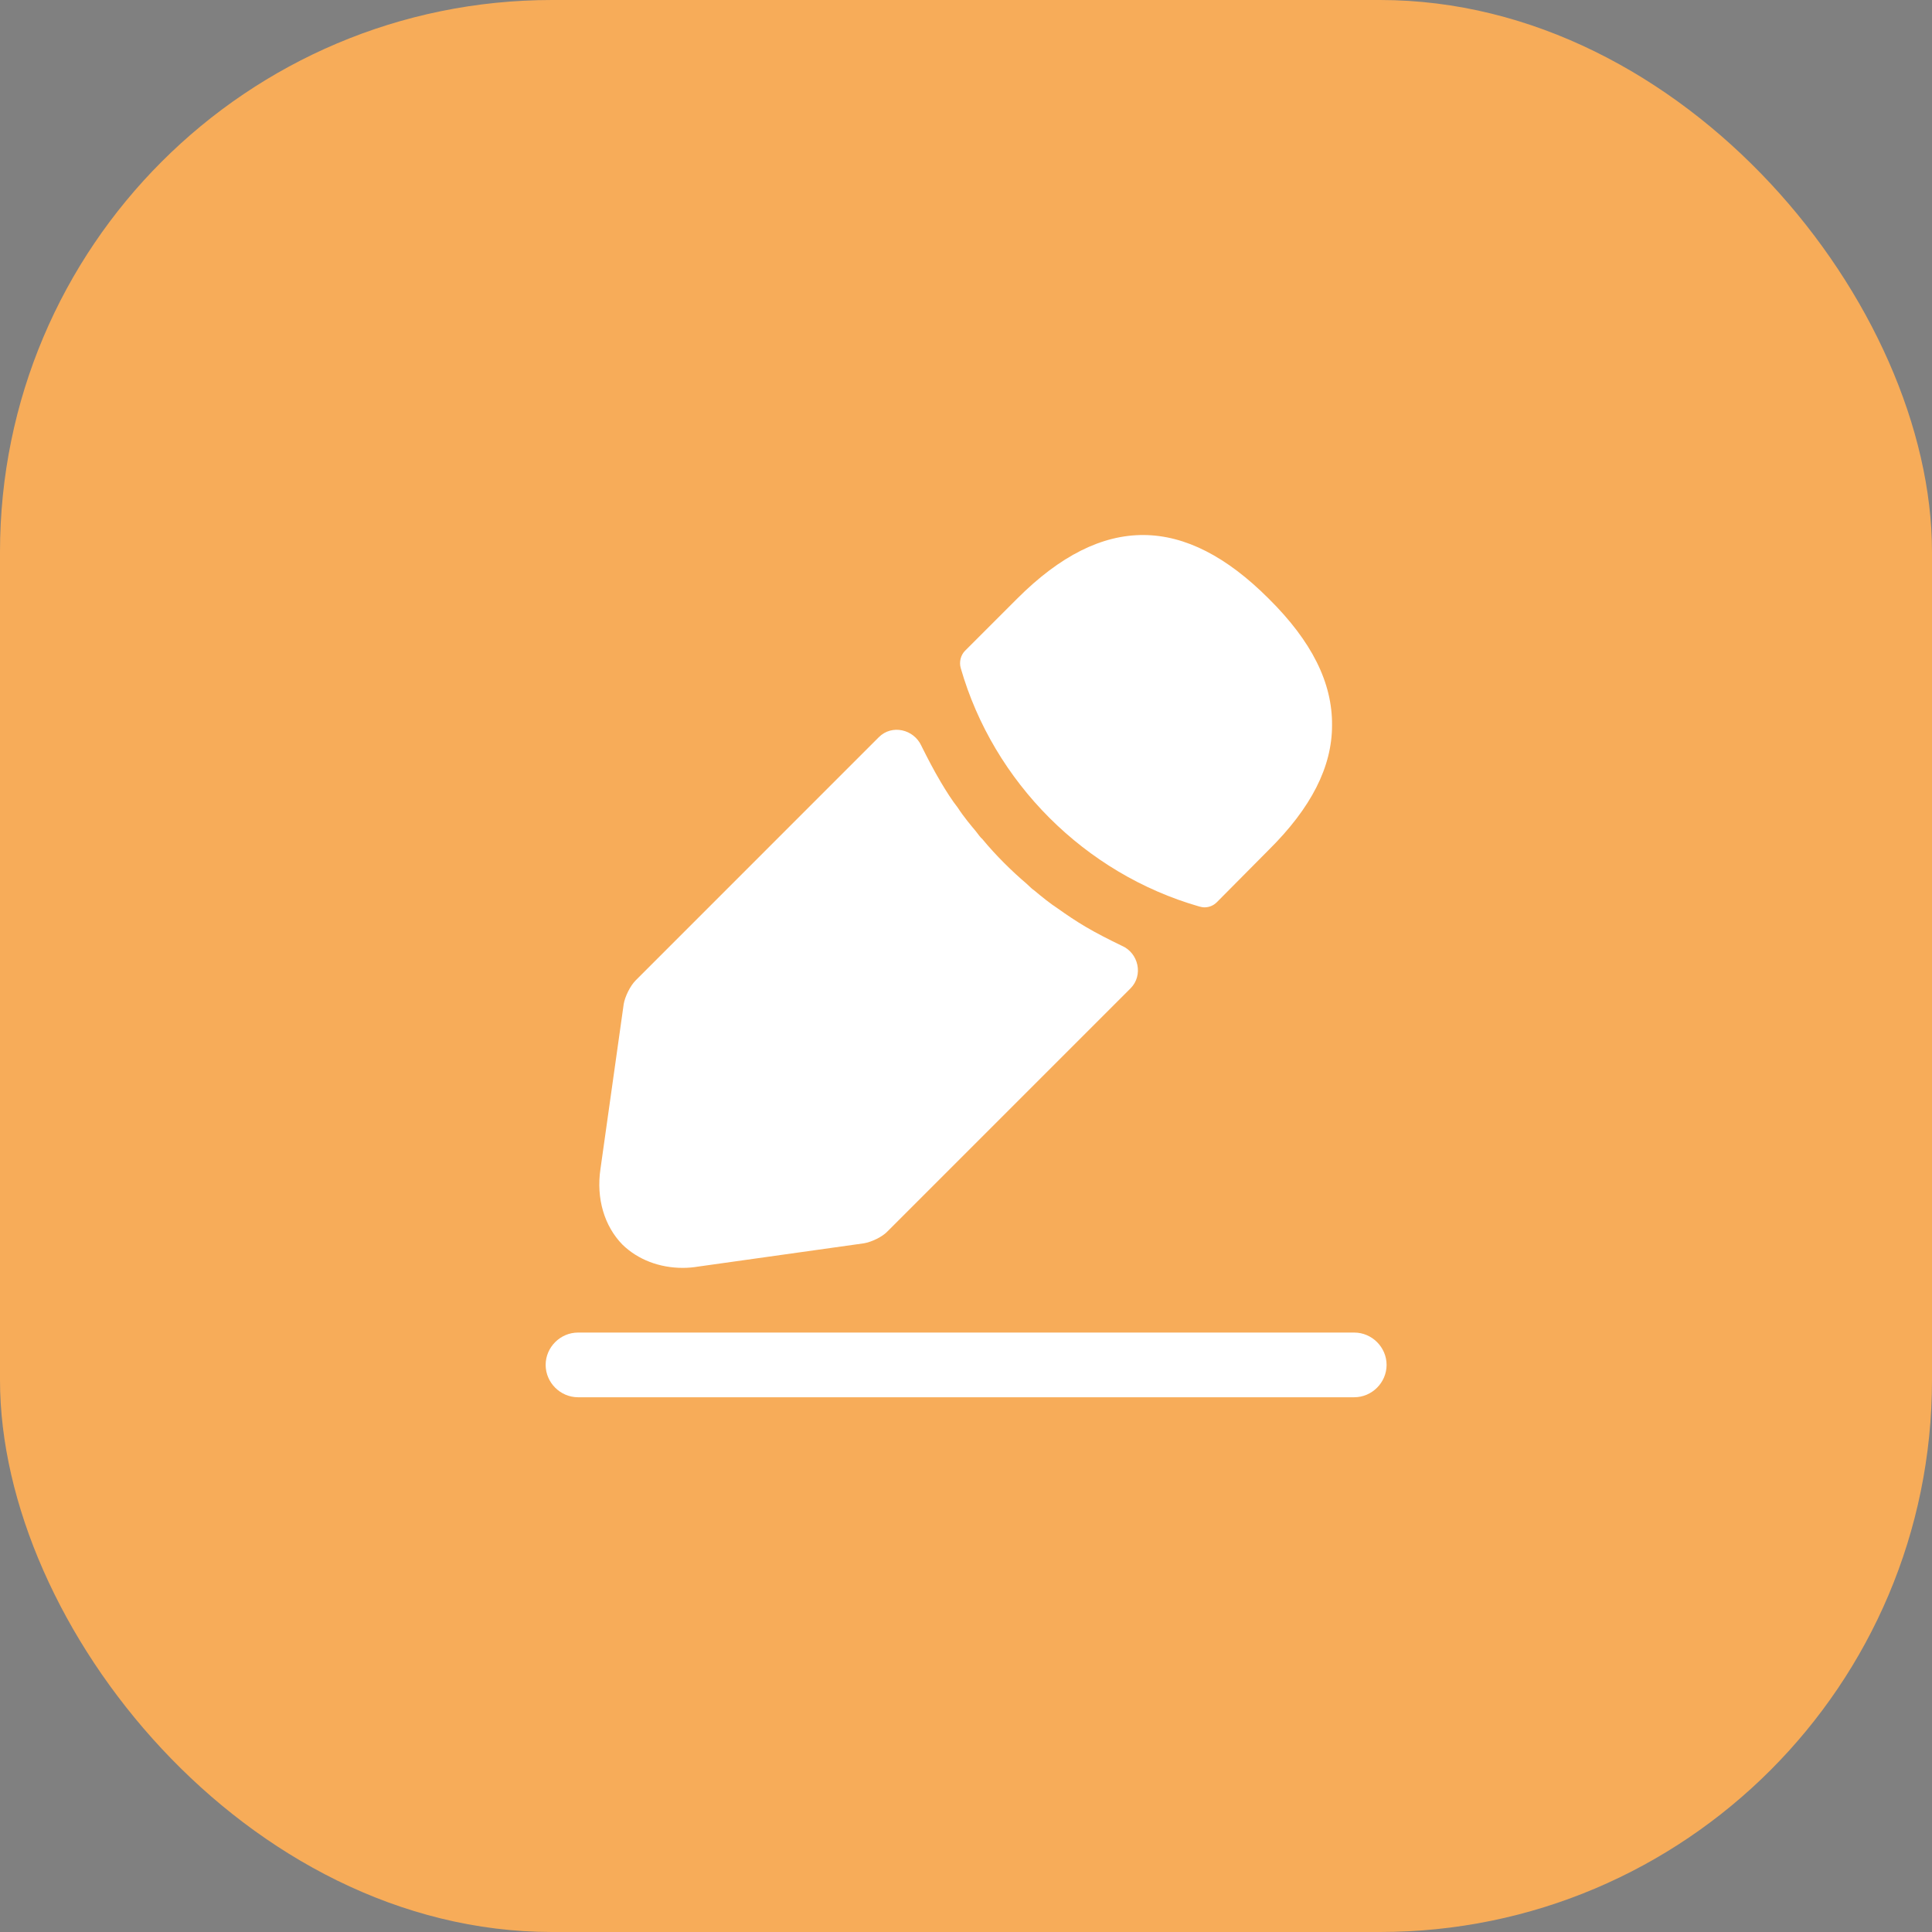 <?xml version="1.0" encoding="UTF-8"?> <svg xmlns="http://www.w3.org/2000/svg" width="56" height="56" viewBox="0 0 56 56" fill="none"><rect x="0" y="0" width="56" height="56" fill="#808080" stroke="none"/><circle cx="26" cy="26" r="26" fill="white"></circle><path d="M35.091 20.98C34.241 20.04 32.821 19.57 30.761 19.57H30.521V19.529C30.521 17.849 30.521 15.77 26.761 15.77H25.241C21.481 15.77 21.481 17.86 21.481 19.529V19.579H21.241C19.171 19.579 17.761 20.049 16.911 20.989C15.921 22.09 15.951 23.57 16.051 24.579L16.061 24.649L16.139 25.463C16.153 25.613 16.233 25.748 16.359 25.83C16.599 25.987 17 26.246 17.241 26.38C17.381 26.47 17.531 26.549 17.681 26.63C19.391 27.57 21.271 28.2 23.181 28.509C23.271 29.45 23.681 30.549 25.871 30.549C28.061 30.549 28.491 29.459 28.561 28.489C30.601 28.16 32.571 27.45 34.351 26.41C34.411 26.38 34.451 26.349 34.501 26.32C34.898 26.095 35.309 25.819 35.684 25.548C35.797 25.467 35.87 25.341 35.885 25.202L35.901 25.059L35.951 24.59C35.961 24.529 35.961 24.48 35.971 24.41C36.051 23.399 36.031 22.02 35.091 20.98ZM27.091 27.829C27.091 28.89 27.091 29.049 25.861 29.049C24.631 29.049 24.631 28.86 24.631 27.84V26.579H27.091V27.829ZM22.911 19.57V19.529C22.911 17.829 22.911 17.2 25.241 17.2H26.761C29.091 17.2 29.091 17.84 29.091 19.529V19.579H22.911V19.57Z" fill="#2E3B2D"></path><path d="M34.873 27.734C35.227 27.566 35.634 27.846 35.599 28.236L35.24 32.19C35.03 34.19 34.21 36.23 29.81 36.23H22.19C17.79 36.23 16.97 34.19 16.76 32.2L16.419 28.452C16.384 28.066 16.782 27.787 17.135 27.946C18.274 28.462 20.377 29.376 21.676 29.716C21.841 29.759 21.974 29.877 22.046 30.031C22.652 31.329 23.969 32.02 25.87 32.02C27.752 32.02 29.085 31.302 29.694 30.001C29.766 29.847 29.899 29.73 30.064 29.686C31.443 29.323 33.682 28.301 34.873 27.734Z" fill="#2E3B2D"></path><rect width="56" height="56" rx="16" fill="#F7AC59"></rect><path d="M39.254 40.5H16.754C16.241 40.5 15.816 40.075 15.816 39.562C15.816 39.05 16.241 38.625 16.754 38.625H39.254C39.766 38.625 40.191 39.05 40.191 39.562C40.191 40.075 39.766 40.5 39.254 40.5Z" fill="white"></path><path d="M36.772 17.35C34.347 14.925 31.972 14.863 29.485 17.35L27.972 18.863C27.847 18.988 27.797 19.188 27.847 19.363C28.797 22.675 31.447 25.325 34.76 26.275C34.81 26.288 34.86 26.3 34.91 26.3C35.047 26.3 35.172 26.25 35.272 26.15L36.772 24.638C38.01 23.413 38.61 22.225 38.61 21.025C38.622 19.788 38.022 18.588 36.772 17.35Z" fill="white"></path><path d="M32.516 27.413C32.154 27.238 31.804 27.062 31.466 26.863C31.191 26.7 30.929 26.525 30.666 26.337C30.454 26.2 30.204 26 29.966 25.8C29.941 25.788 29.854 25.712 29.754 25.613C29.341 25.262 28.879 24.812 28.466 24.312C28.429 24.288 28.366 24.2 28.279 24.087C28.154 23.938 27.941 23.688 27.754 23.4C27.604 23.212 27.429 22.938 27.266 22.663C27.066 22.325 26.891 21.988 26.716 21.637C26.713 21.63 26.71 21.623 26.706 21.616C26.483 21.134 25.85 20.991 25.474 21.367L18.429 28.413C18.266 28.575 18.116 28.887 18.079 29.1L17.404 33.888C17.279 34.737 17.516 35.538 18.041 36.075C18.491 36.513 19.116 36.75 19.791 36.75C19.941 36.75 20.091 36.737 20.241 36.712L25.041 36.038C25.266 36 25.579 35.85 25.729 35.688L32.77 28.647C33.145 28.271 33.004 27.624 32.516 27.413V27.413Z" fill="white"></path></svg> 